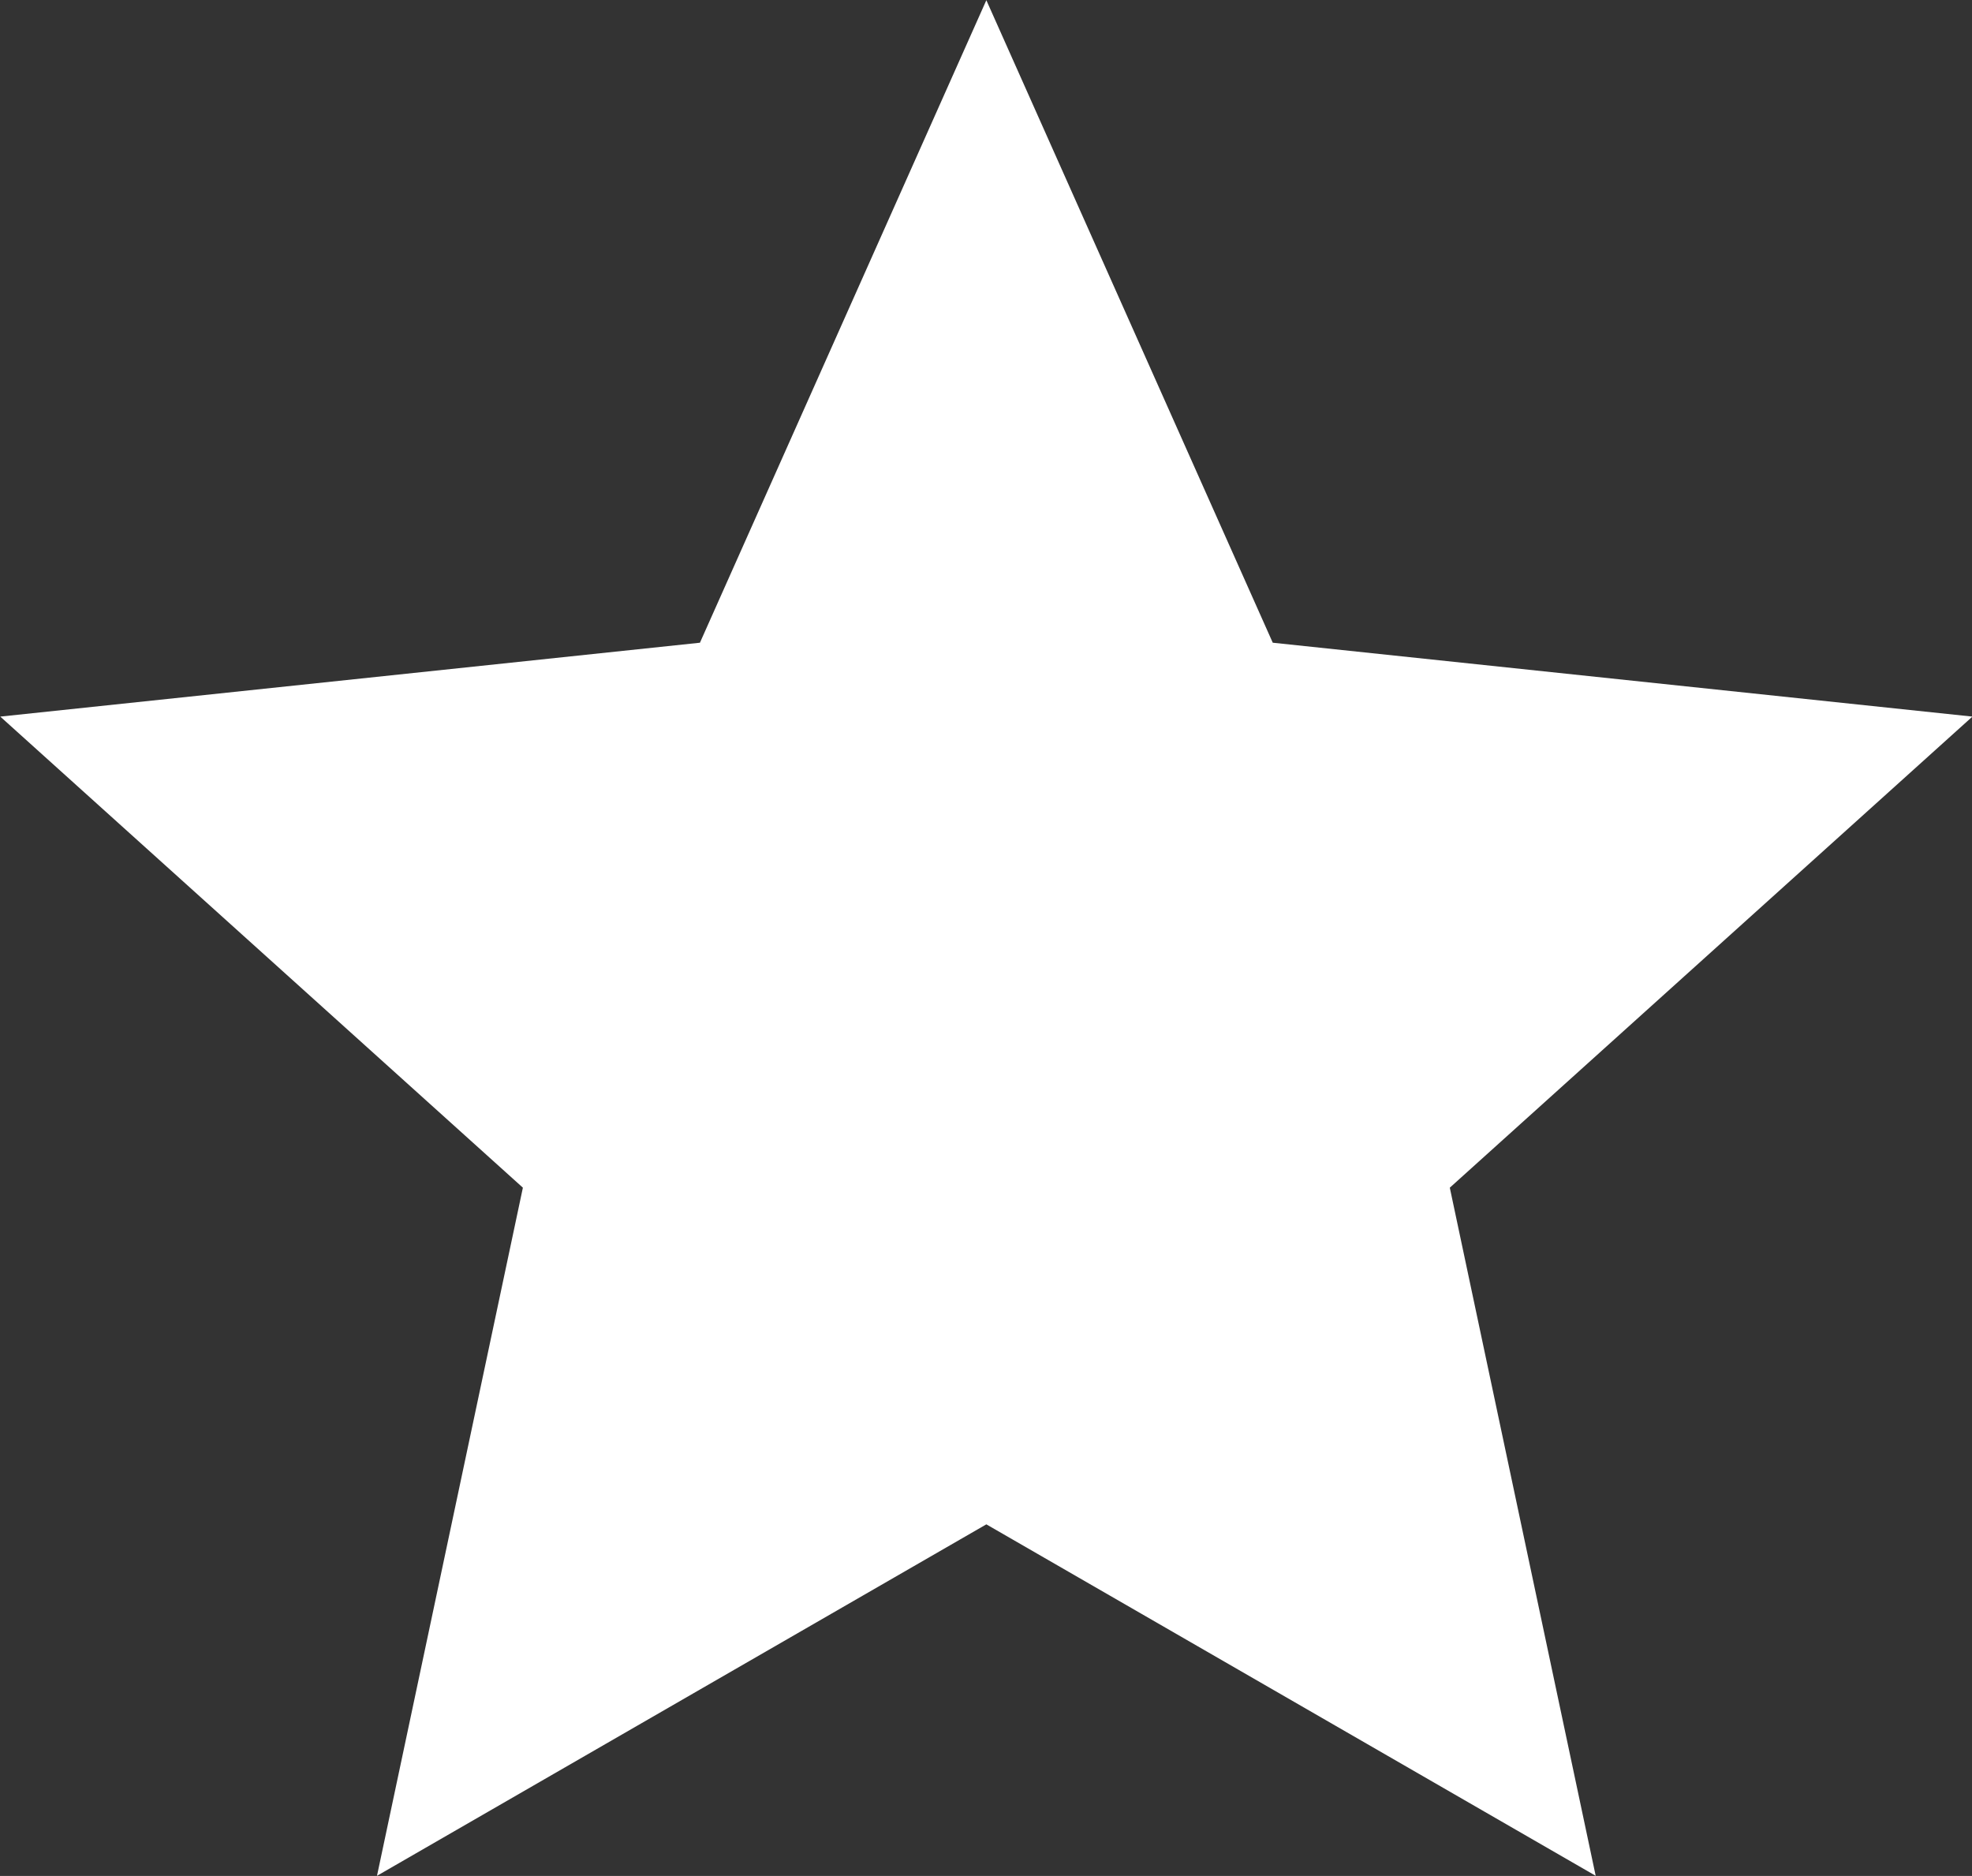 <svg xmlns:xlink="http://www.w3.org/1999/xlink" xmlns="http://www.w3.org/2000/svg" fill="#000000" viewBox="1.66 2.13 28.67 27.27"><rect x="1.66" y="2.13" width="28.67" height="27.27" fill="#333333" stroke="none"/><path d="M 30.336 12.547 L 20.164 11.473 L 16 2.133 L 11.836 11.473 L 1.664 12.547 L 9.262 19.395 L 7.141 29.398 L 16 24.289 L 24.859 29.398 L 22.738 19.395 Z" fill="#fff" style=""/></svg>